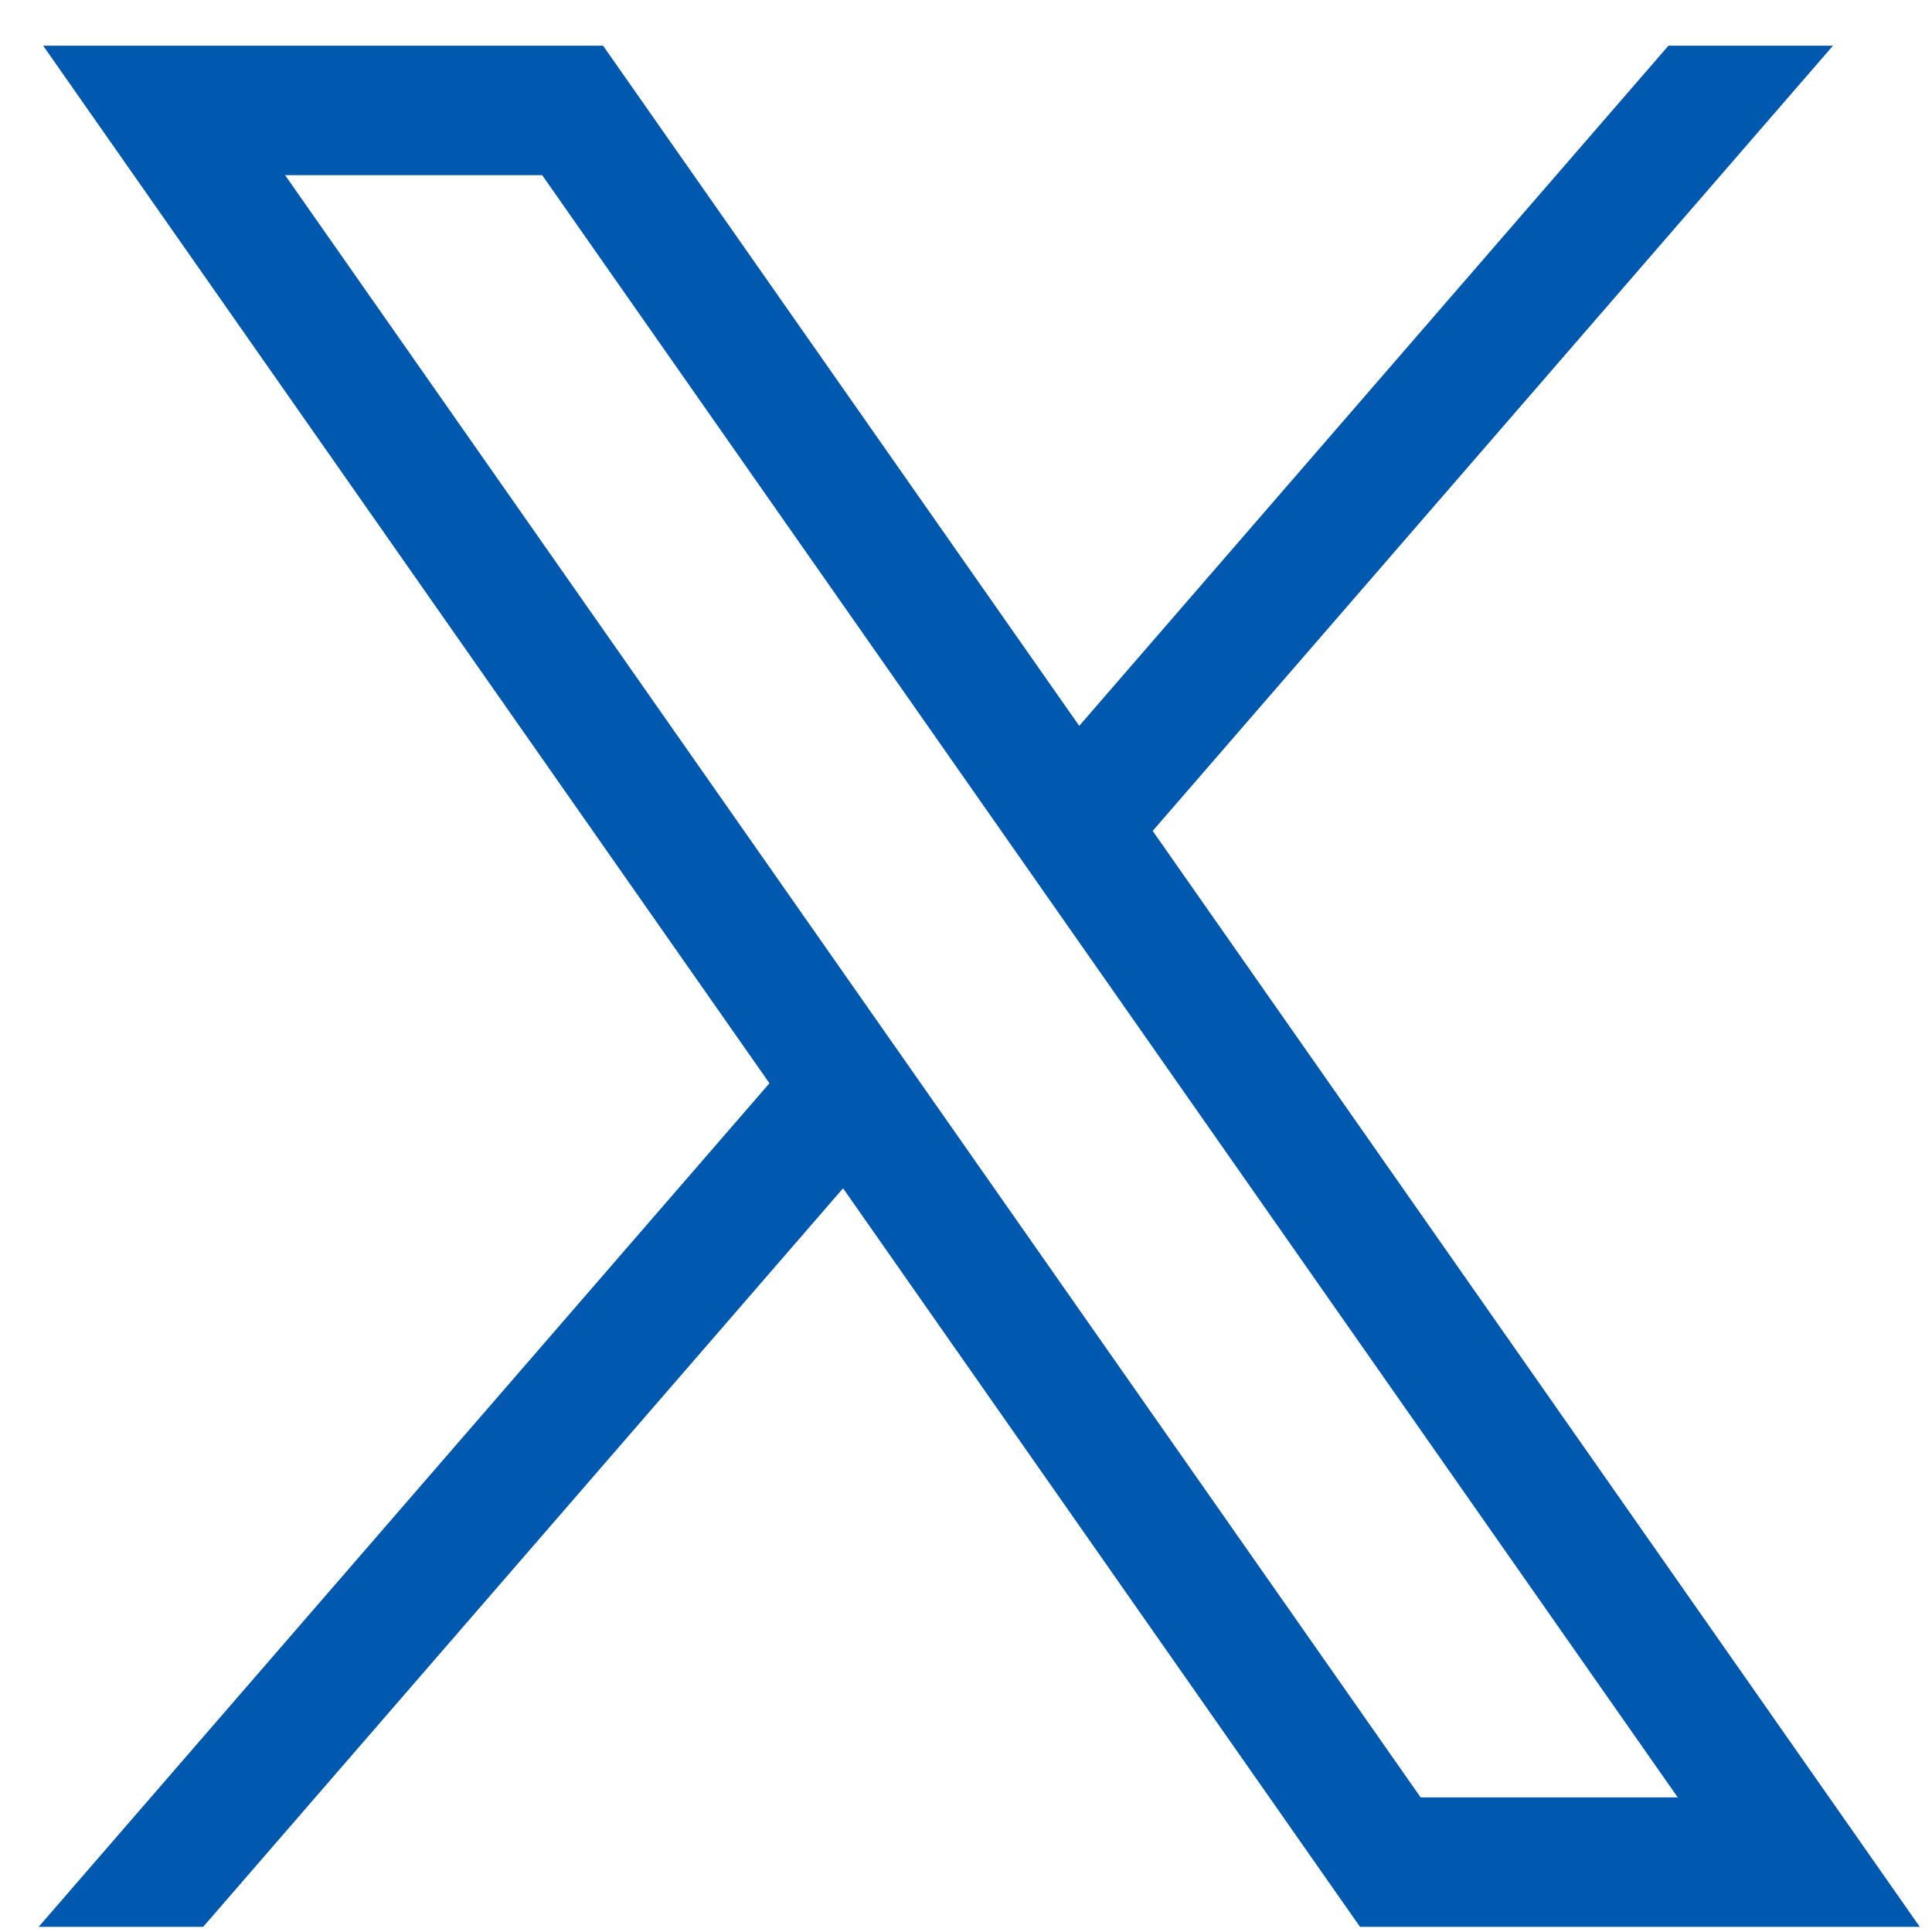 <svg width="38" height="38" viewBox="0 0 38 38" fill="none" xmlns="http://www.w3.org/2000/svg">
<path d="M0.849 0.899L15.134 21.306L0.76 37.899H3.996L16.582 23.372L26.75 37.899H37.76L22.672 16.343L36.052 0.899H32.816L21.227 14.277L11.862 0.899H0.851H0.849ZM5.607 3.445H10.664L32.999 35.352H27.942L5.607 3.445Z" fill="#0058AF"/>
</svg>
